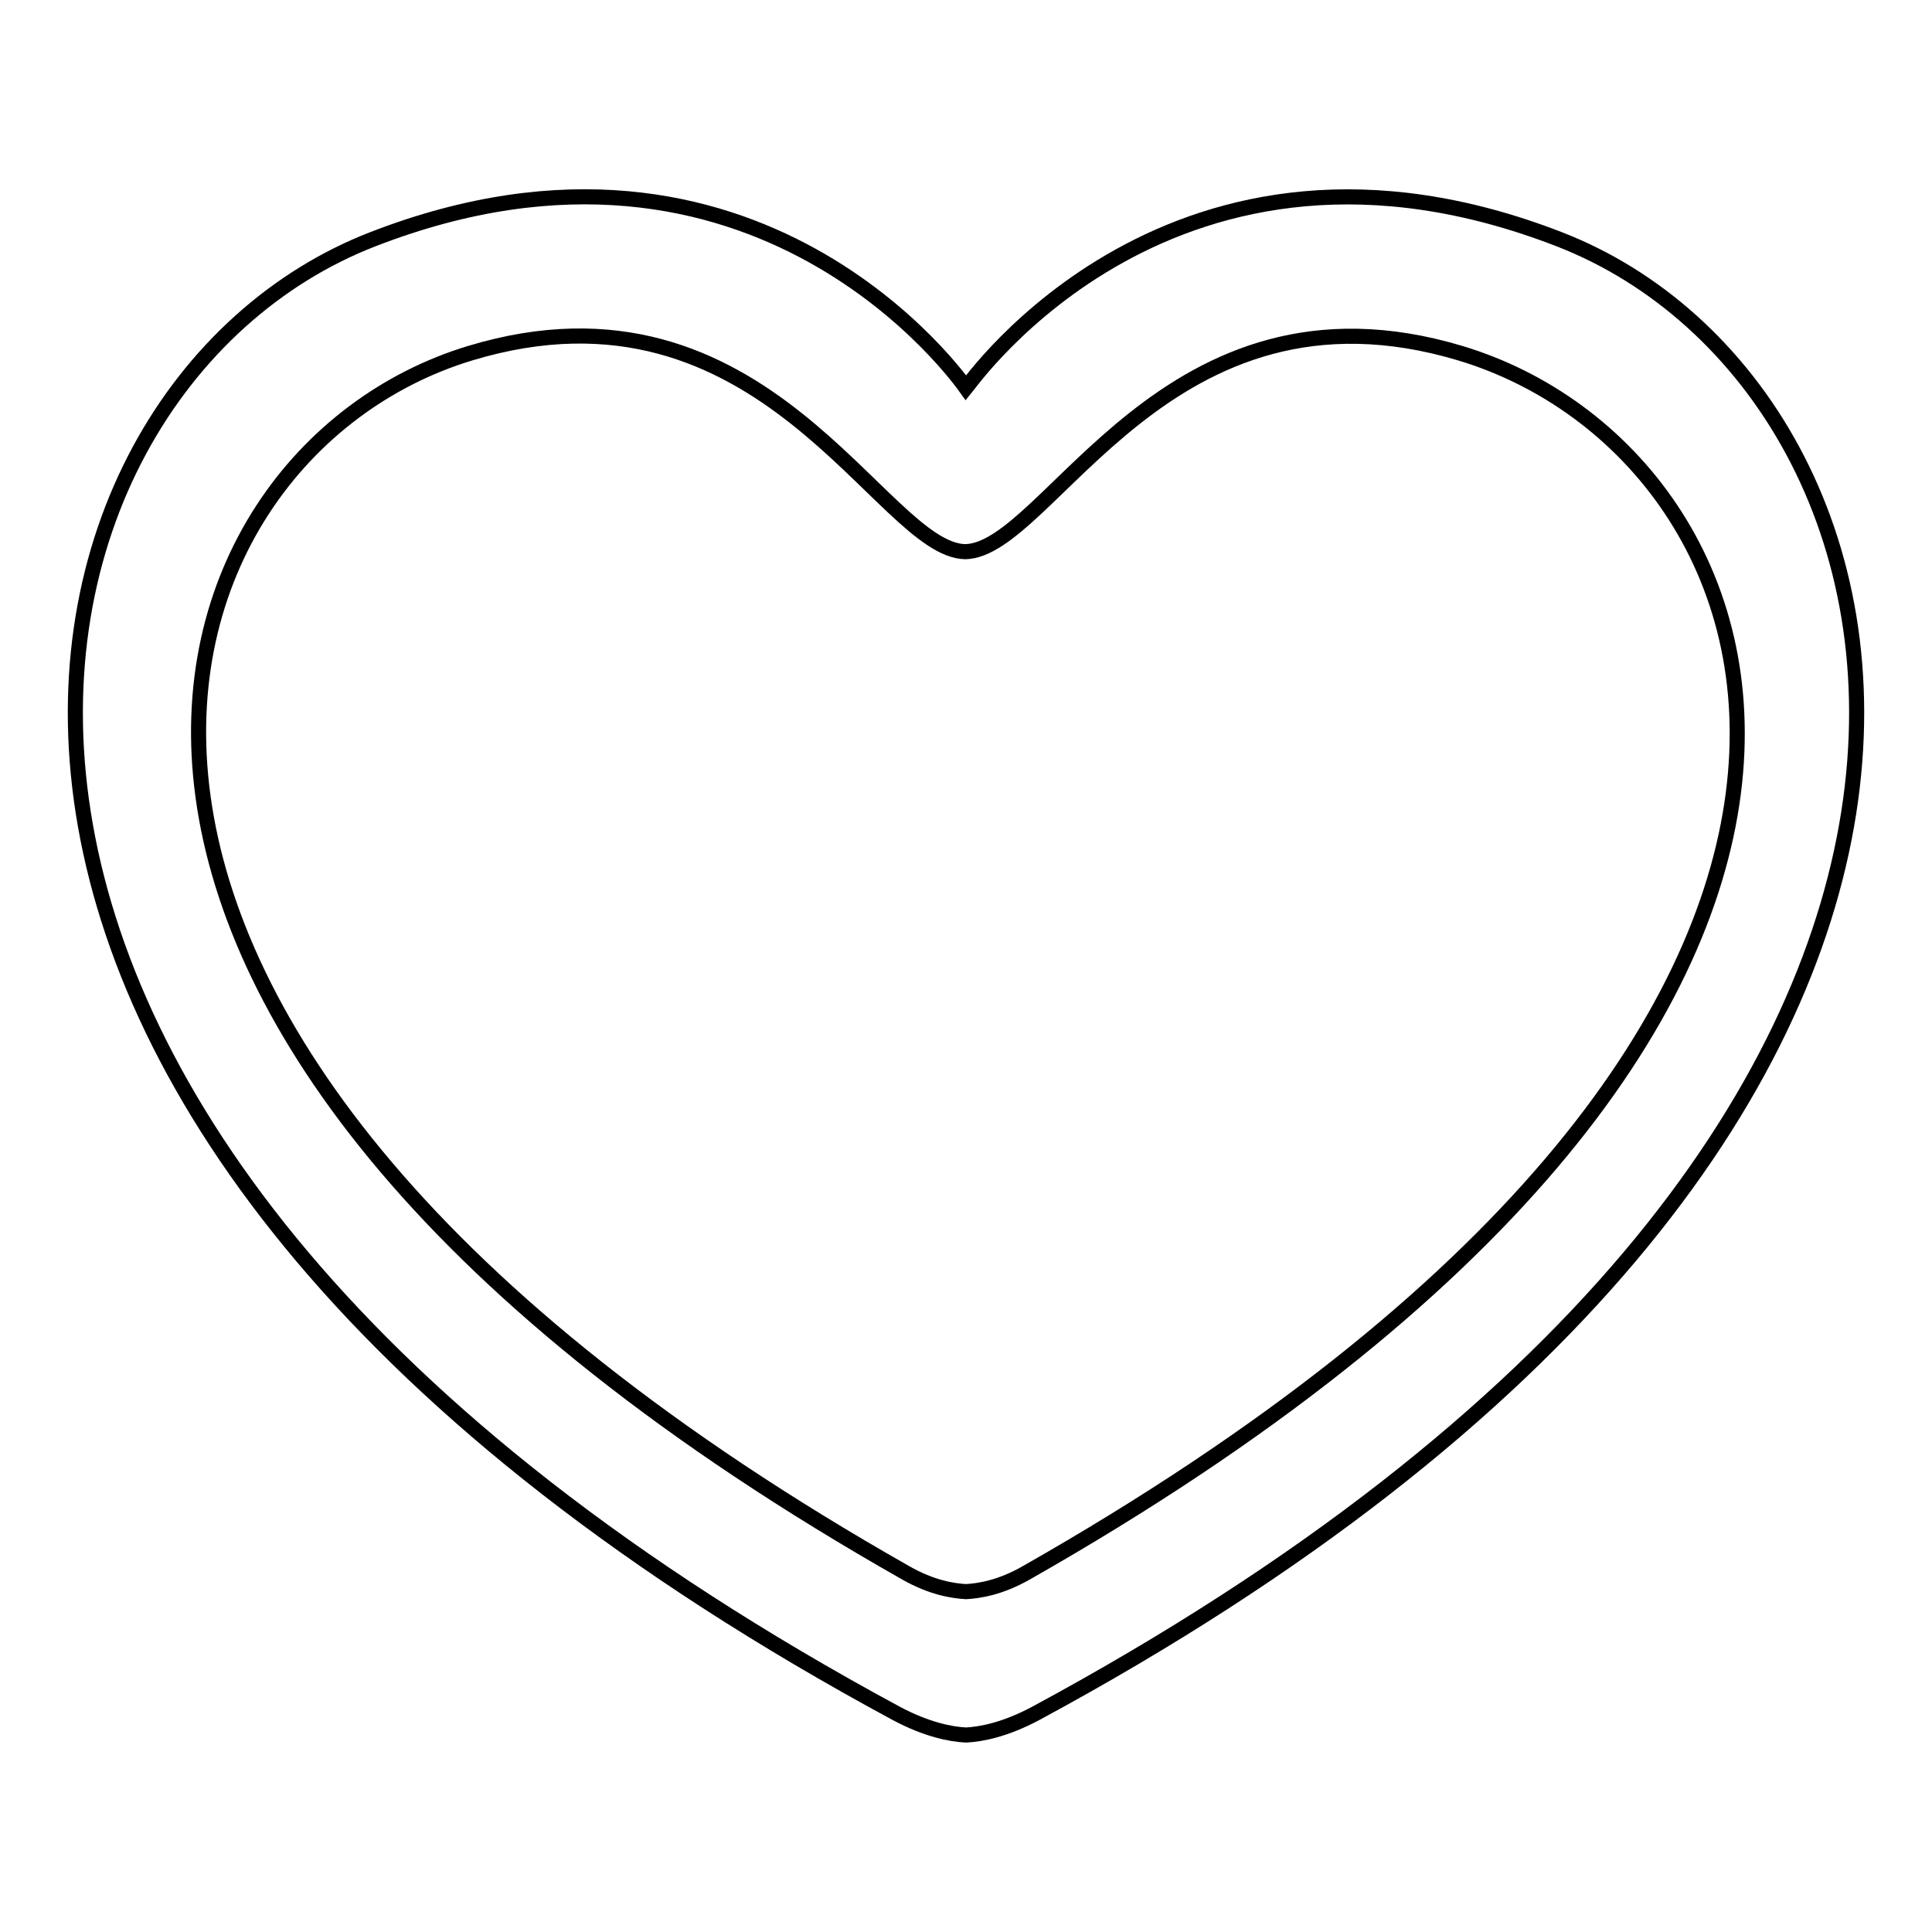 <?xml version="1.0" encoding="utf-8"?>
<!-- Svg Vector Icons : http://www.onlinewebfonts.com/icon -->
<!DOCTYPE svg PUBLIC "-//W3C//DTD SVG 1.1//EN" "http://www.w3.org/Graphics/SVG/1.1/DTD/svg11.dtd">
<svg version="1.1" xmlns="http://www.w3.org/2000/svg" xmlns:xlink="http://www.w3.org/1999/xlink" x="0px" y="0px" viewBox="0 0 256 256" enable-background="new 0 0 256 256" xml:space="preserve">
<g> <path stroke-width="2" fill-opacity="0" stroke="#000000"  d="M206.6,31.7c-51-19.8-78.1,19.1-78.6,19.7c-0.5-0.7-27.6-39.5-78.6-19.7C-1.7,51.5-24.9,149.5,118.7,227 c4.1,2.2,7.3,2.8,9.3,2.9l0,0h0h0l0,0c2-0.1,5.2-0.7,9.3-2.9C280.9,149.5,257.7,51.5,206.6,31.7z M136,208.4c-3.5,2-6.3,2.4-8,2.5 c-1.7-0.1-4.5-0.5-8-2.5C-7,136.4,18,60.2,62.3,46.8c39-11.8,54.4,26.1,65.6,26.3v0c0,0,0,0,0,0c0,0,0,0,0,0v0 c11.2-0.2,26.6-38,65.6-26.3C238,60.2,264.6,135.3,136,208.4z"/></g>
</svg>